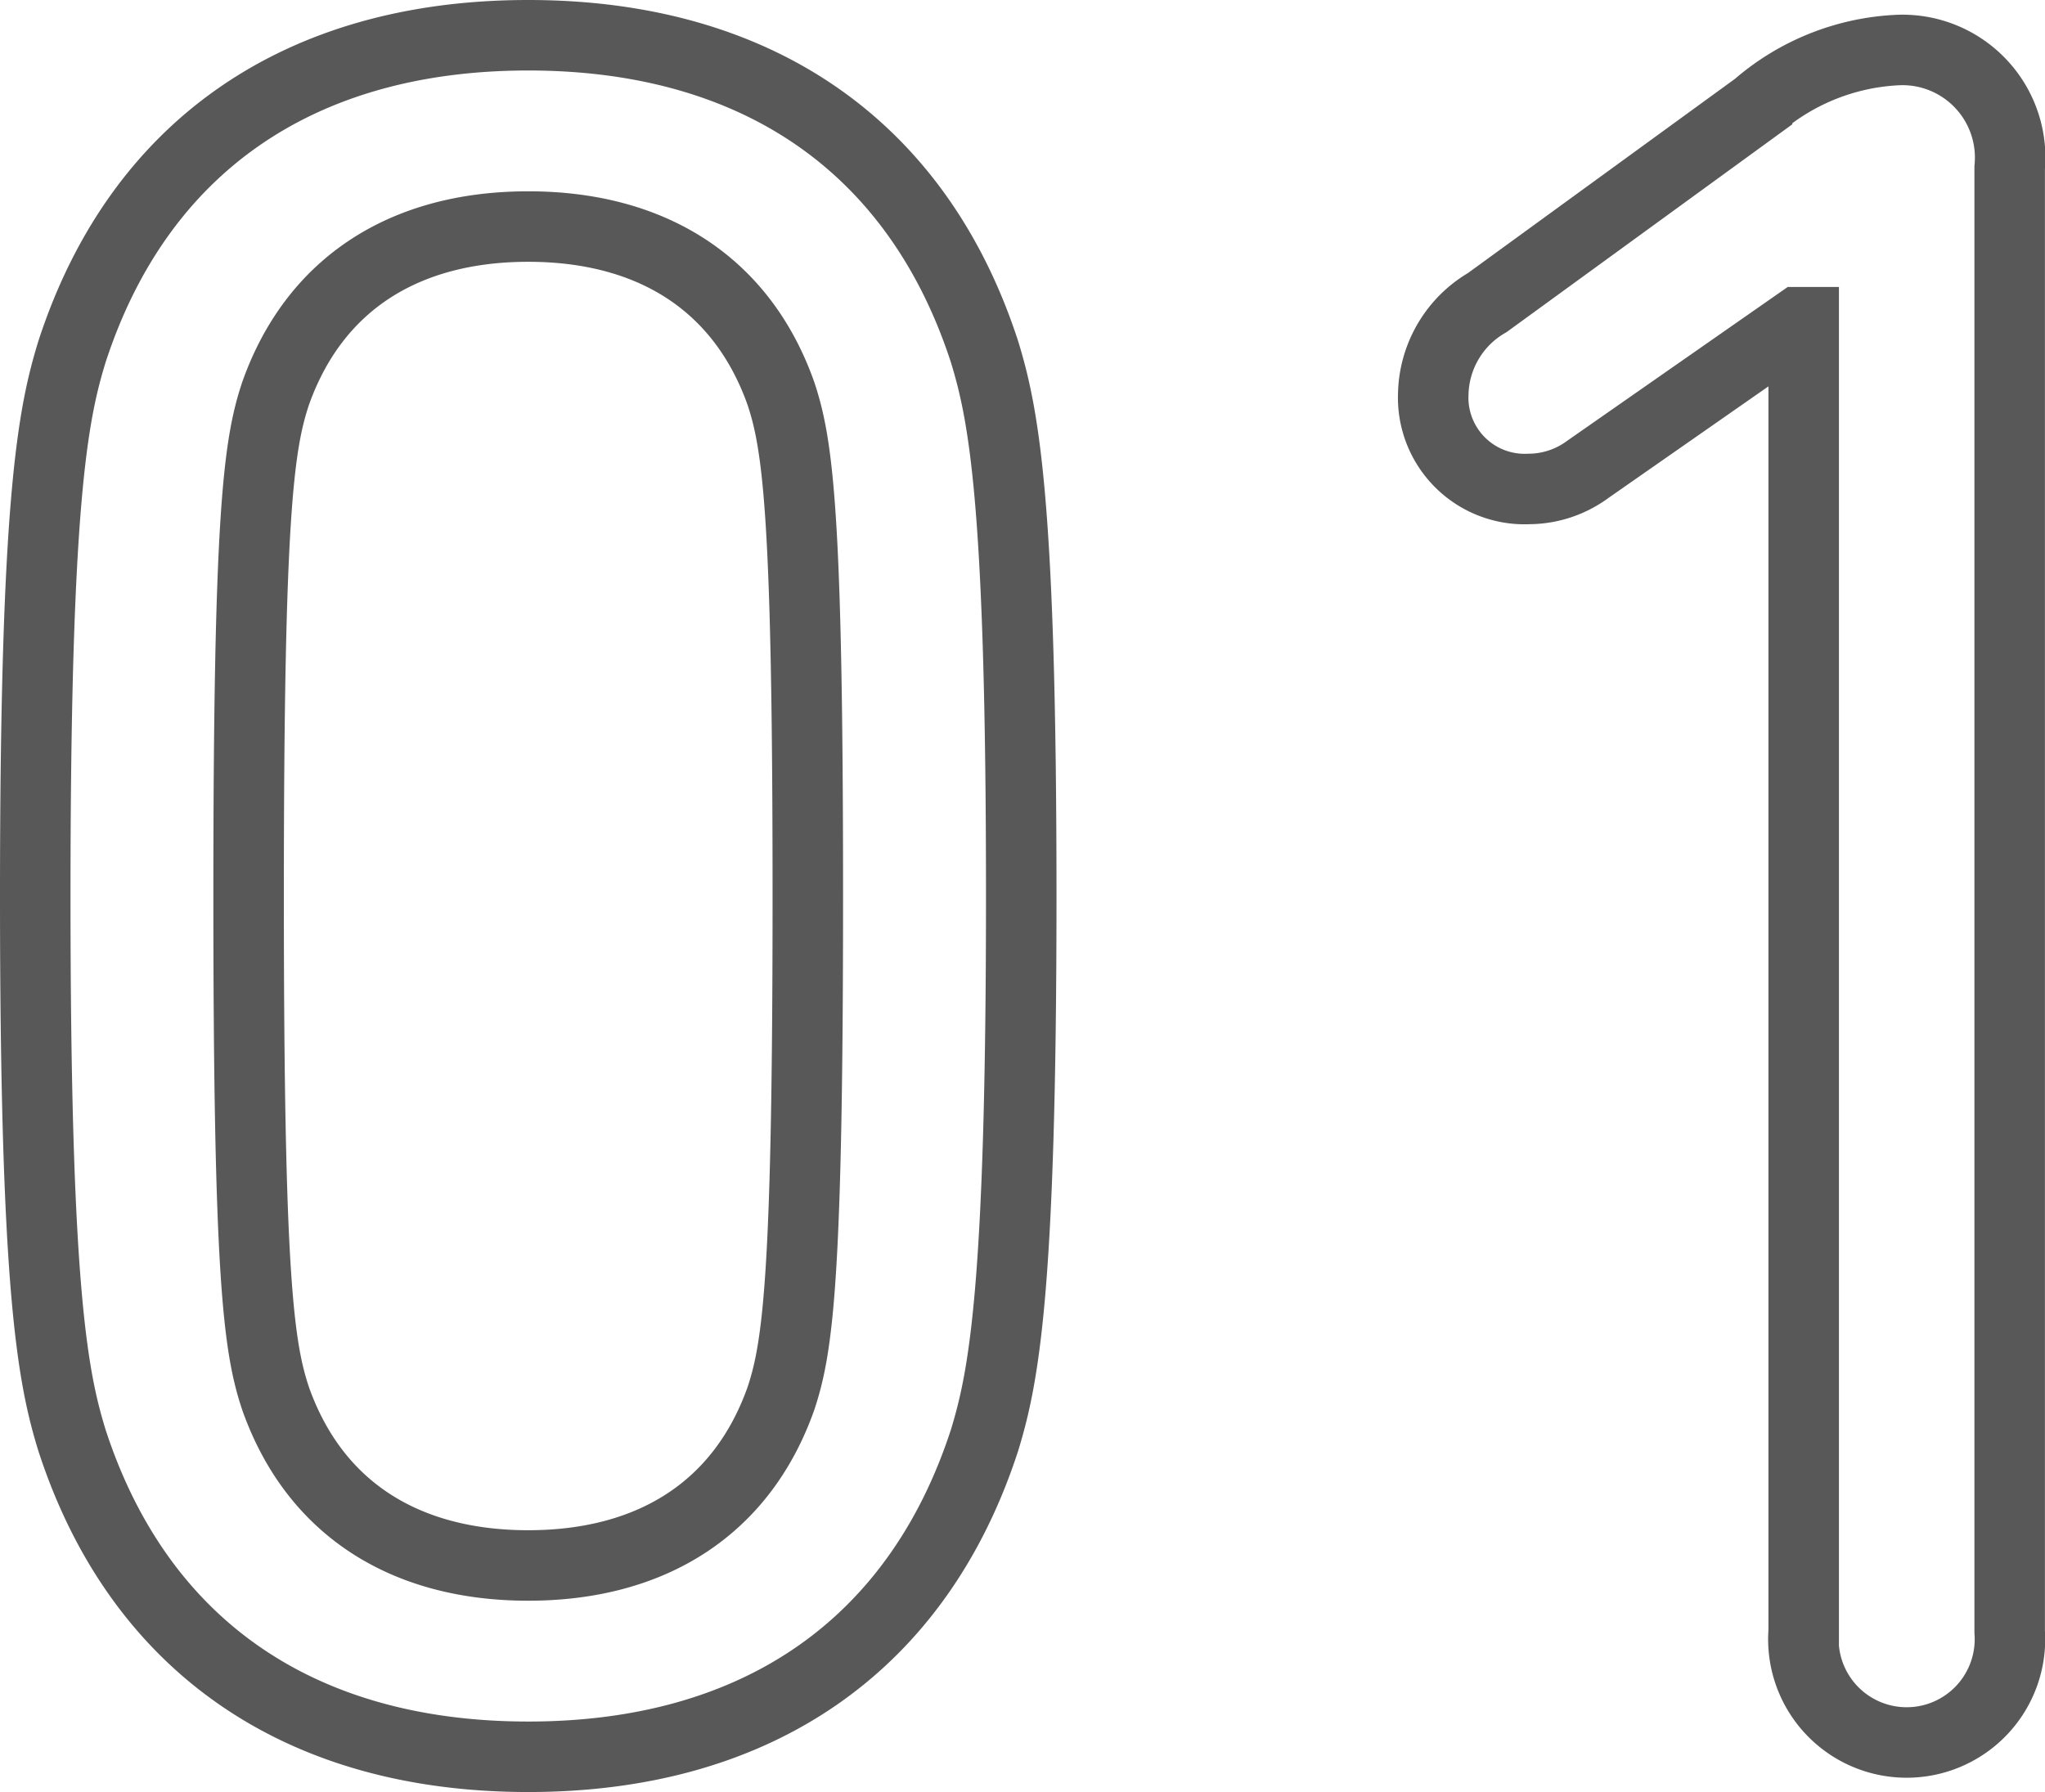 <svg xmlns="http://www.w3.org/2000/svg" width="58.015" height="50.845" viewBox="0 0 58.015 50.845">
  <path id="合体_17" data-name="合体 17" d="M1.043,39.869C.486,38.06,0,35.556,0,24.422S.486,10.785,1.043,8.976C2.923,3.2,7.446,0,13.985,0S25.049,3.2,26.929,8.976c.555,1.809,1.043,4.314,1.043,15.446s-.489,13.638-1.043,15.447c-1.88,5.776-6.4,8.976-12.944,8.976S2.923,45.645,1.043,39.869ZM6.82,10.159c-.489,1.461-.767,3.479-.767,14.263s.278,12.8.767,14.264c1.112,3.131,3.687,4.731,7.165,4.731s6.055-1.6,7.167-4.731c.489-1.461.765-3.479.765-14.264s-.276-12.8-.765-14.263c-1.112-3.131-3.687-4.731-7.167-4.731S7.932,7.028,6.82,10.159ZM50.169,45.3V8.142h-.138l-5.984,4.174a2.832,2.832,0,0,1-1.67.557,2.594,2.594,0,0,1-2.716-2.713,3.072,3.072,0,0,1,1.532-2.575l7.653-5.567a6.549,6.549,0,0,1,4.035-1.6,3.055,3.055,0,0,1,3.132,3.341V45.3a2.93,2.93,0,1,1-5.845,0Z" transform="translate(1 1)" fill="none" stroke="#585858" stroke-miterlimit="10" stroke-width="2"/>
</svg>
